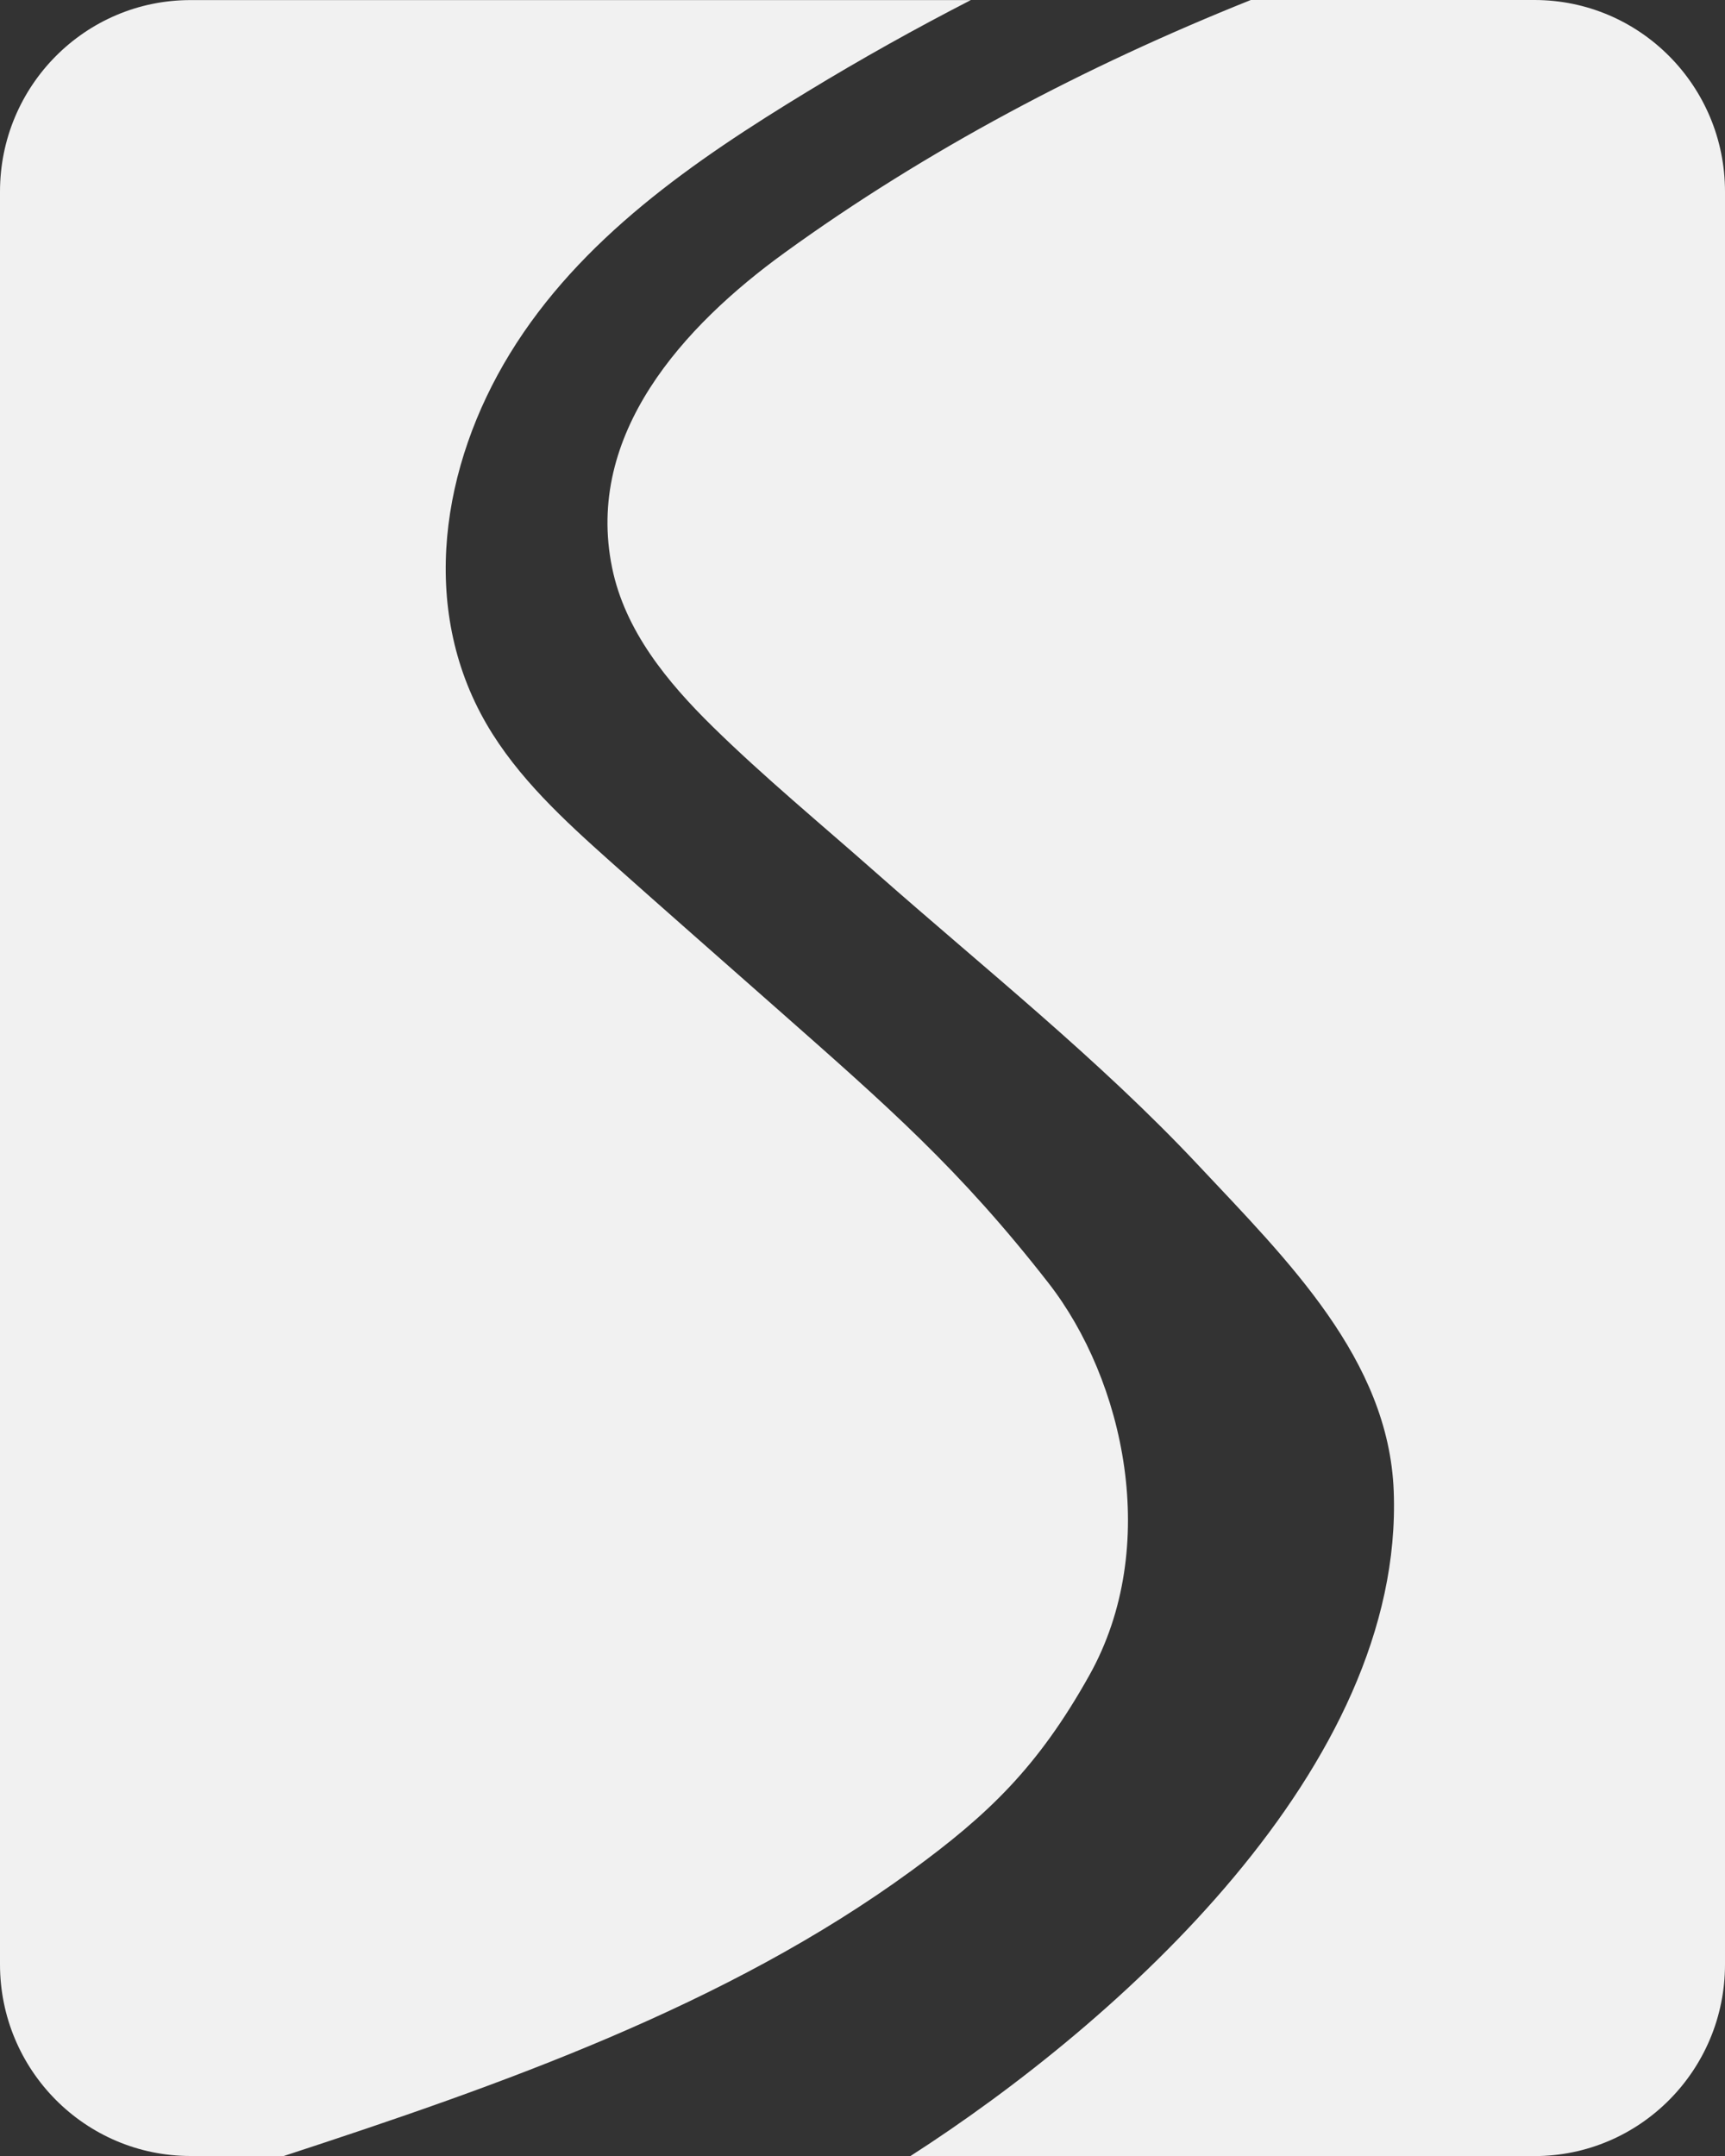 <?xml version="1.0" encoding="UTF-8"?>
<svg id="Layer_1" data-name="Layer 1" xmlns="http://www.w3.org/2000/svg" viewBox="0 0 200 250">
  <rect x="0" y="0" width="200" height="250" fill="#333333" stroke="none"/>
  <defs>
    <style>
      .cls-1 {
        fill: #f1f1f1;
        stroke-width: 0px;
      }
    </style>
  </defs>
  <path class="cls-1" d="M126.3,194.26c8.35-14.92,4.02-34.25-4.74-45.49-10.33-13.26-18.74-20.56-31.32-31.67-6.5-5.74-13.02-11.45-19.49-17.22-5.34-4.77-10.73-9.71-14.34-15.92-7.86-13.53-5.22-30,2.7-42.94,8.16-13.34,21.33-22.39,34.57-30.44,6.16-3.75,12.46-7.27,18.88-10.57H22.09C9.89,0,0,9.95,0,22.22v205.56c0,12.27,9.89,22.22,22.09,22.22h10.81c25.18-8.24,51.35-17.43,72.76-33.07,8.94-6.53,14.69-12.03,20.64-22.67Z"/>
  <path class="cls-1" d="M177.91,0h-32.89c-19.22,7.69-37.62,17.4-54.03,29.29-11.75,8.51-23.2,21.06-20.02,36.55,1.49,7.29,6.4,13.25,11.64,18.4,6,5.89,12.55,11.29,18.85,16.86,12.59,11.12,26.02,21.79,37.5,34.04,10.33,11.01,22.04,22.5,22.63,37.74,1.24,32.01-31.92,61.63-56.04,77.13h72.36c12.2,0,22.09-9.95,22.09-22.22V22.22c0-12.27-9.89-22.22-22.09-22.22Z"/>
</svg>